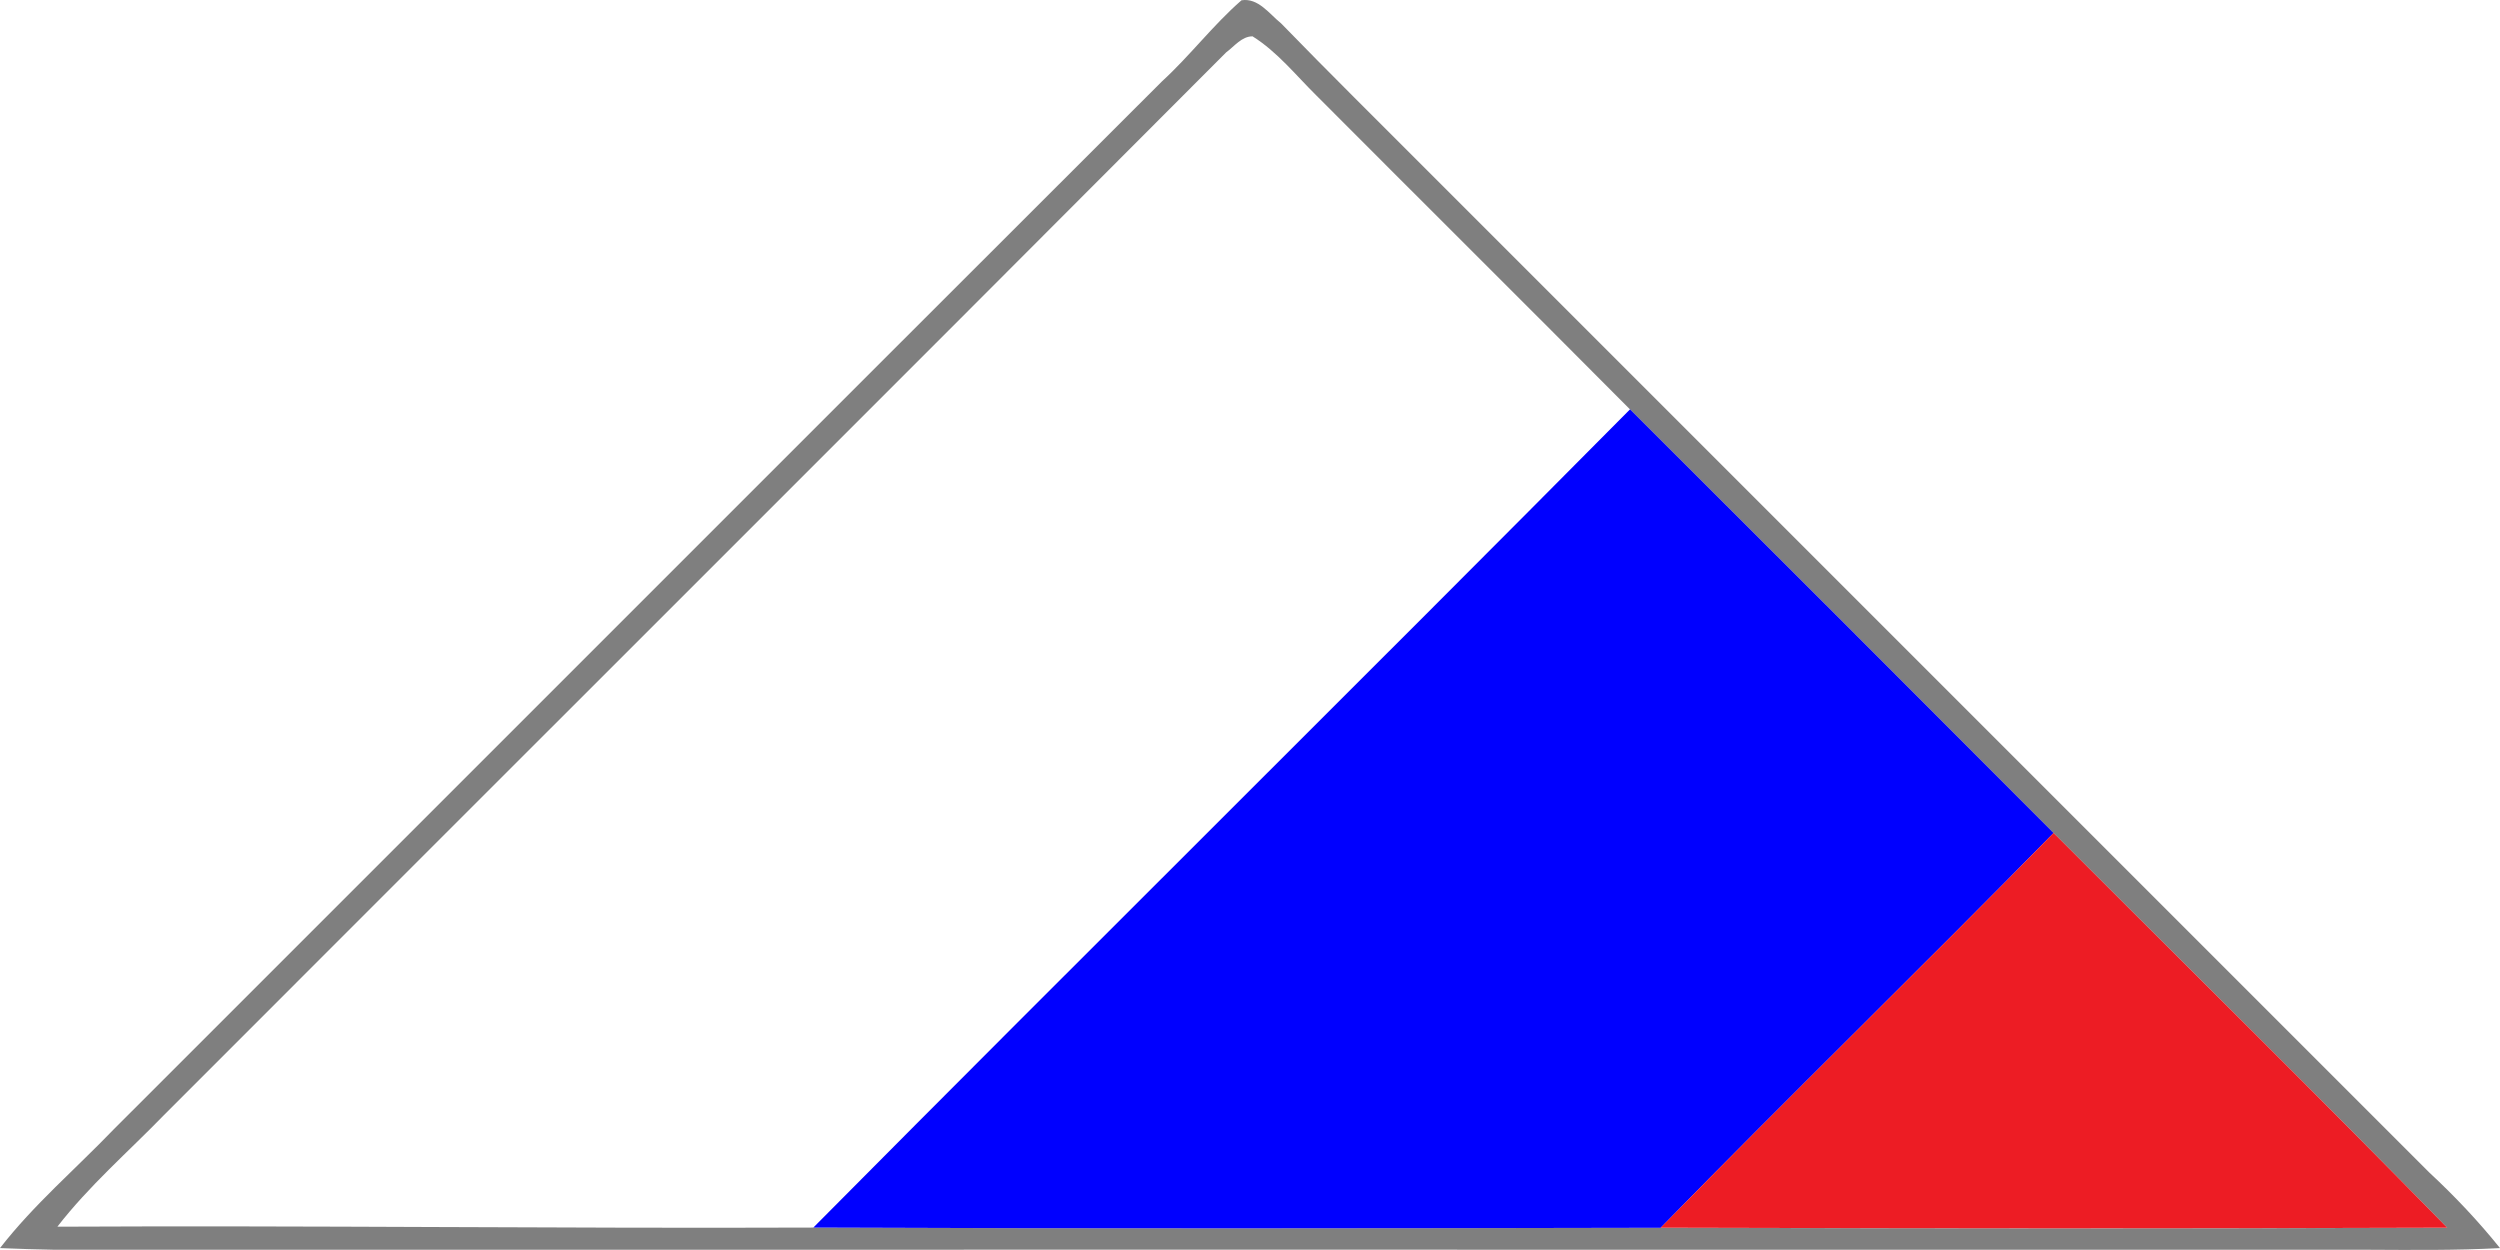 <?xml version="1.0" encoding="UTF-8"?>
<svg id="_레이어_2" data-name="레이어 2" xmlns="http://www.w3.org/2000/svg" viewBox="0 0 348.17 174.08">
  <defs>
    <style>
      .cls-1 {
        fill: blue;
      }

      .cls-2 {
        fill: #ed1c24;
      }

      .cls-3 {
        fill: #7f7f7f;
      }
    </style>
  </defs>
  <g id="_레이어_1-2" data-name="레이어 1">
    <g>
      <path class="cls-3" d="M161.84,11.32c3.89-3.56,7.09-7.82,11.06-11.28,2.33-.37,3.88,1.9,5.5,3.2,6.73,6.93,13.61,13.72,20.43,20.56l139.5,139.5c3.52,3.27,6.83,6.77,9.84,10.52-6.2,.33-12.4,.26-18.6,.23-107.33,0-214.66-.02-321.99,0-2.53-.04-5.06-.13-7.58-.23,4.7-6.05,10.54-11.03,15.83-16.53C64.51,108.65,113.14,59.95,161.84,11.32m8.96-4.06C121.54,56.67,72.14,105.94,22.83,155.3c-4.99,5.14-10.44,9.85-14.84,15.54,35.09-.18,70.18,.26,105.28,.12,39.33,.17,78.67,.11,118.01,.03,36.51,.09,73.03,.12,109.54,0-18.09-18.5-36.54-36.66-54.82-54.97-19.63-19.7-39.3-39.36-58.99-59-14.52-14.61-29.14-29.13-43.68-43.72-2.87-2.83-5.44-6.08-8.89-8.24-1.5,0-2.53,1.38-3.64,2.21Z"/>
      <path class="cls-1" d="M227.01,57.01c19.69,19.64,39.36,39.3,58.99,59-18.1,18.47-36.64,36.49-54.72,54.98-39.34,.08-78.68,.14-118.01-.03,37.79-38.1,75.96-75.84,113.74-113.95h0Z"/>
      <path class="cls-2" d="M286,116.01c18.28,18.31,36.73,36.47,54.82,54.97-36.51,.13-73.03,.1-109.54,0,18.08-18.49,36.62-36.51,54.72-54.98Z"/>
    </g>
  </g>
</svg>